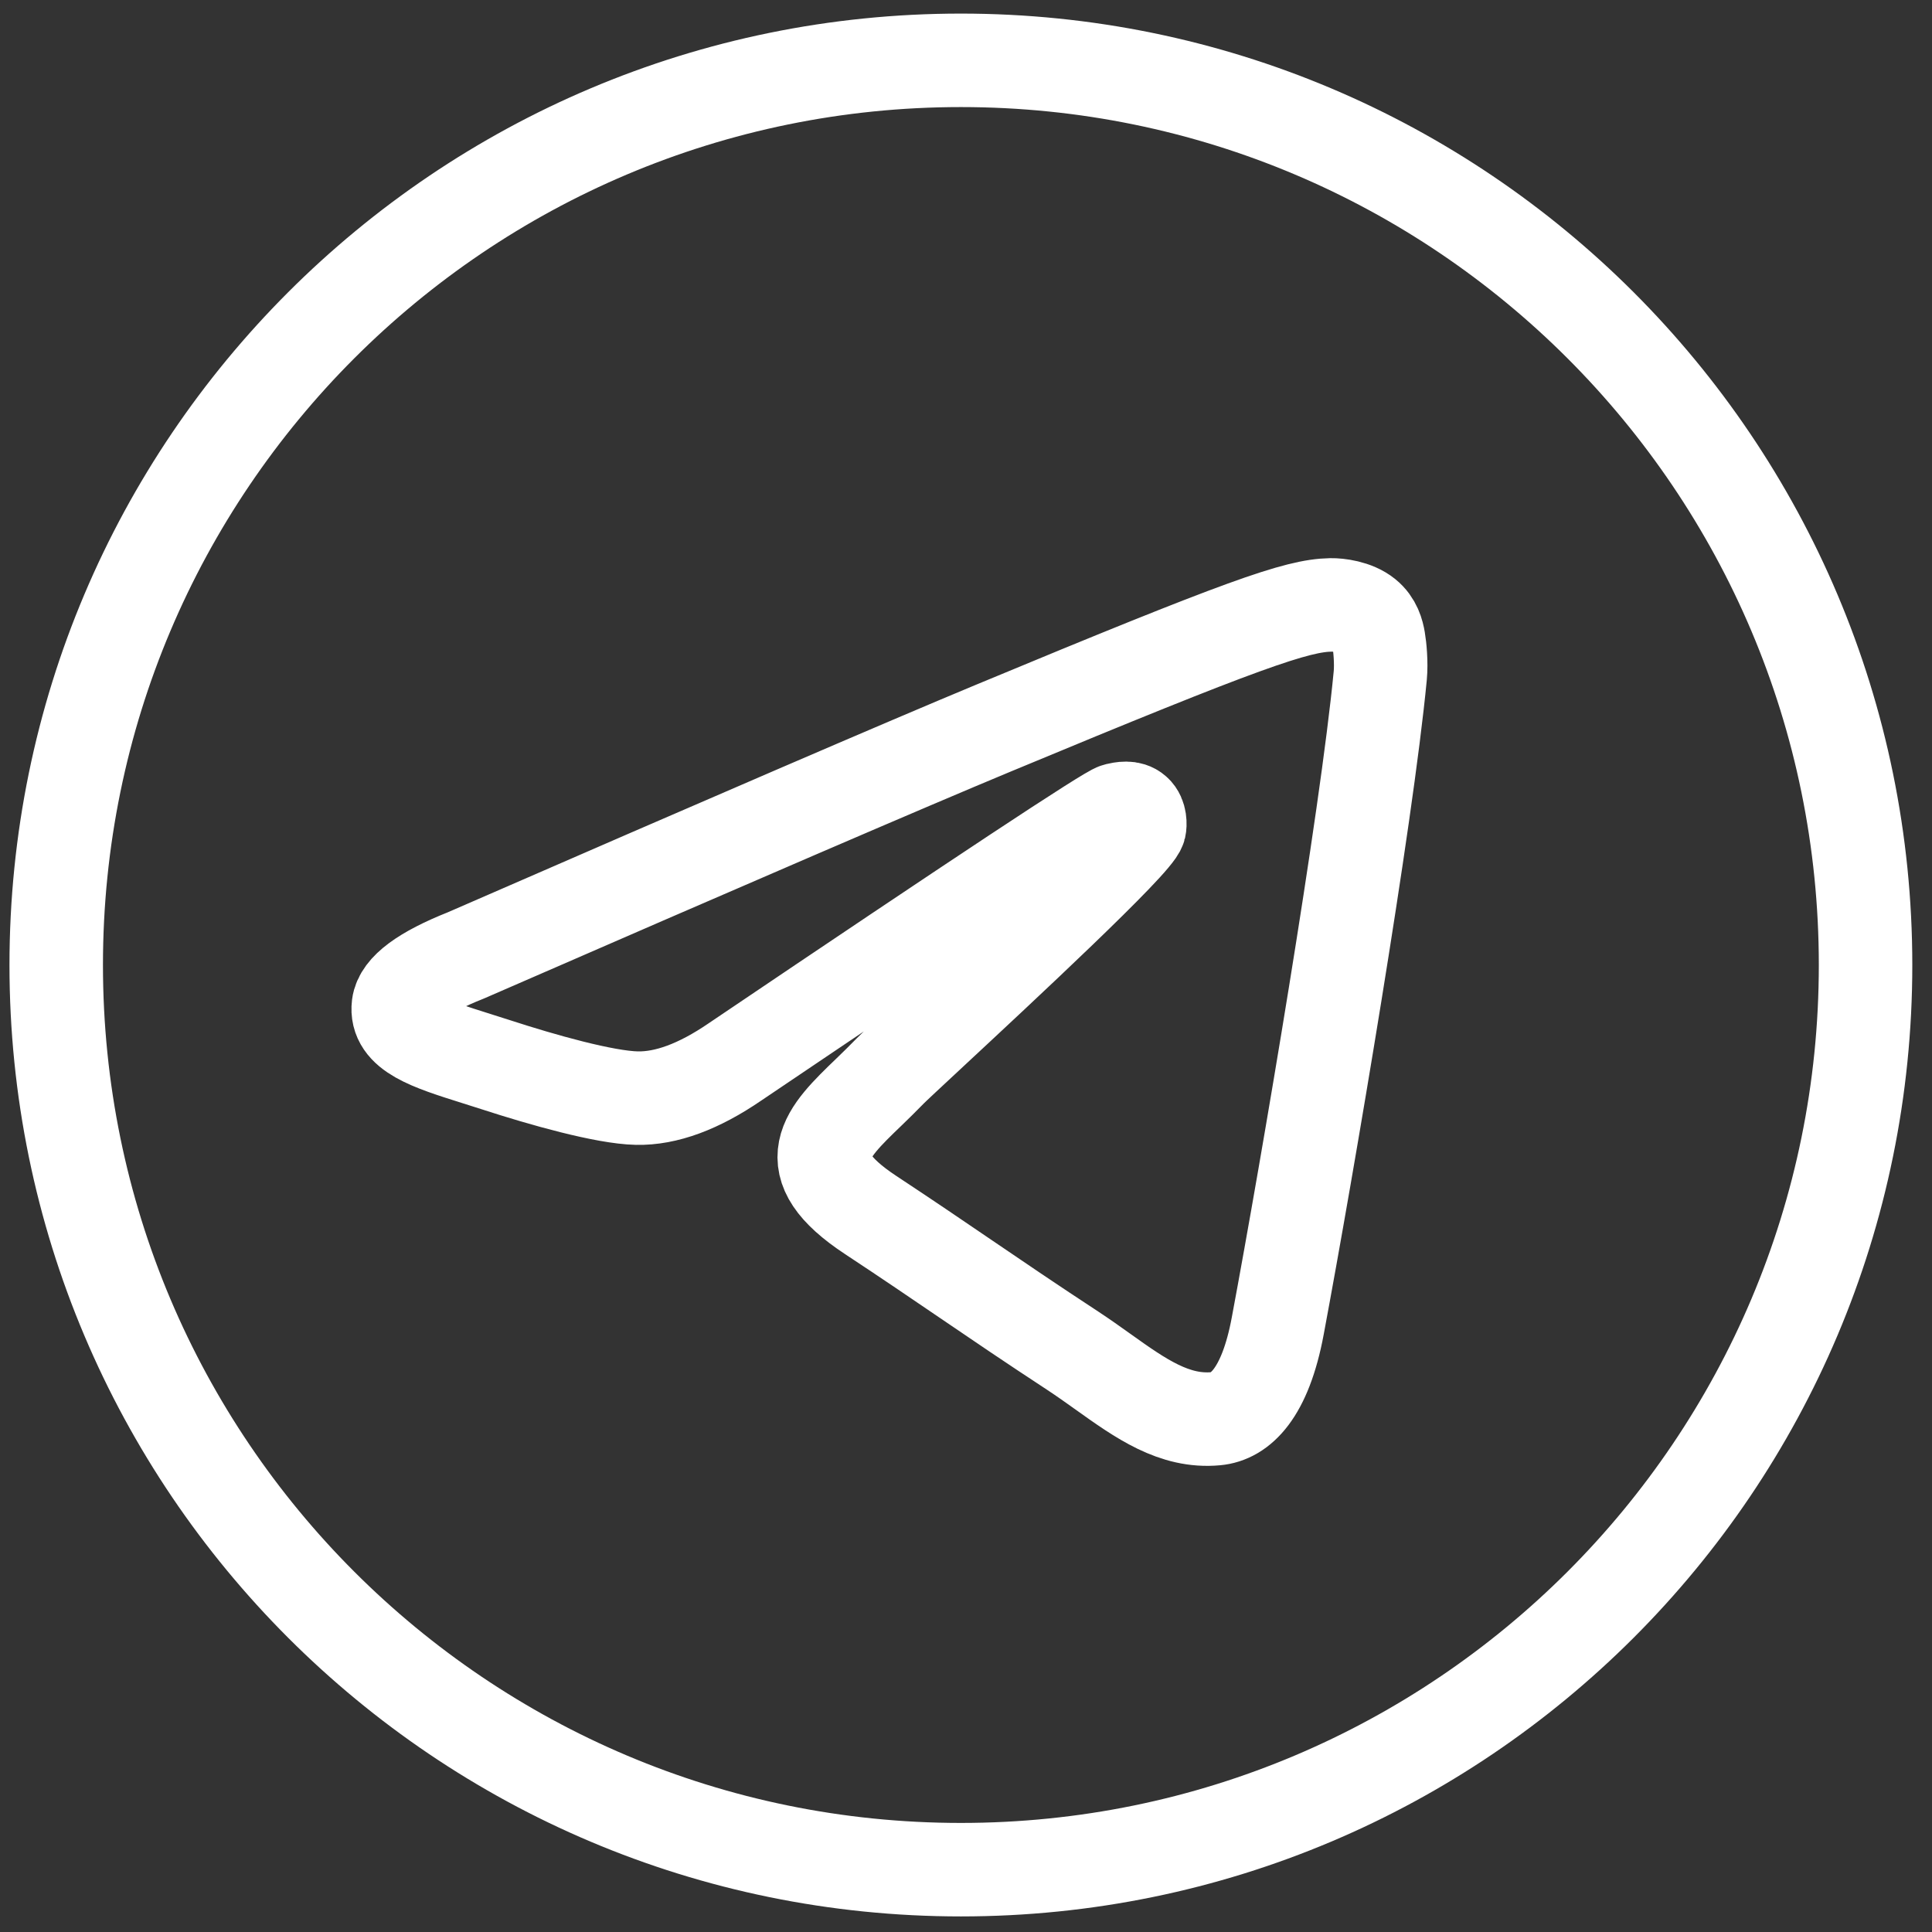 <svg width="31" height="31" viewBox="0 0 31 31" fill="none" xmlns="http://www.w3.org/2000/svg">
<rect x="0" y="0" width="31" height="31" fill="#333333" stroke="none"/>
<path fill-rule="evenodd" clip-rule="evenodd" d="M29.934 15.484C29.934 23.501 23.435 30 15.418 30C7.401 30 0.902 23.501 0.902 15.484C0.902 7.467 7.401 0.968 15.418 0.968C23.435 0.968 29.934 7.467 29.934 15.484ZM15.938 11.684C14.527 12.271 11.705 13.487 7.473 15.331C6.786 15.604 6.426 15.871 6.393 16.133C6.338 16.574 6.891 16.748 7.644 16.985C7.747 17.017 7.853 17.051 7.962 17.086C8.703 17.327 9.7 17.609 10.218 17.62C10.688 17.63 11.213 17.436 11.793 17.039C15.746 14.37 17.787 13.021 17.916 12.992C18.006 12.971 18.131 12.945 18.216 13.021C18.301 13.096 18.293 13.239 18.284 13.277C18.229 13.511 16.057 15.53 14.933 16.575C14.583 16.901 14.335 17.131 14.284 17.184C14.17 17.302 14.054 17.414 13.943 17.522C13.254 18.185 12.738 18.683 13.971 19.496C14.564 19.887 15.038 20.21 15.511 20.532C16.028 20.884 16.544 21.235 17.211 21.672C17.381 21.784 17.543 21.899 17.701 22.012C18.302 22.441 18.843 22.826 19.51 22.764C19.898 22.729 20.299 22.364 20.502 21.276C20.983 18.705 21.928 13.135 22.147 10.84C22.166 10.639 22.142 10.381 22.122 10.268C22.103 10.155 22.063 9.994 21.916 9.875C21.742 9.734 21.474 9.704 21.354 9.706C20.808 9.716 19.97 10.007 15.938 11.684Z" stroke="white" stroke-width="1.5" stroke-linejoin="round"/>
</svg>
